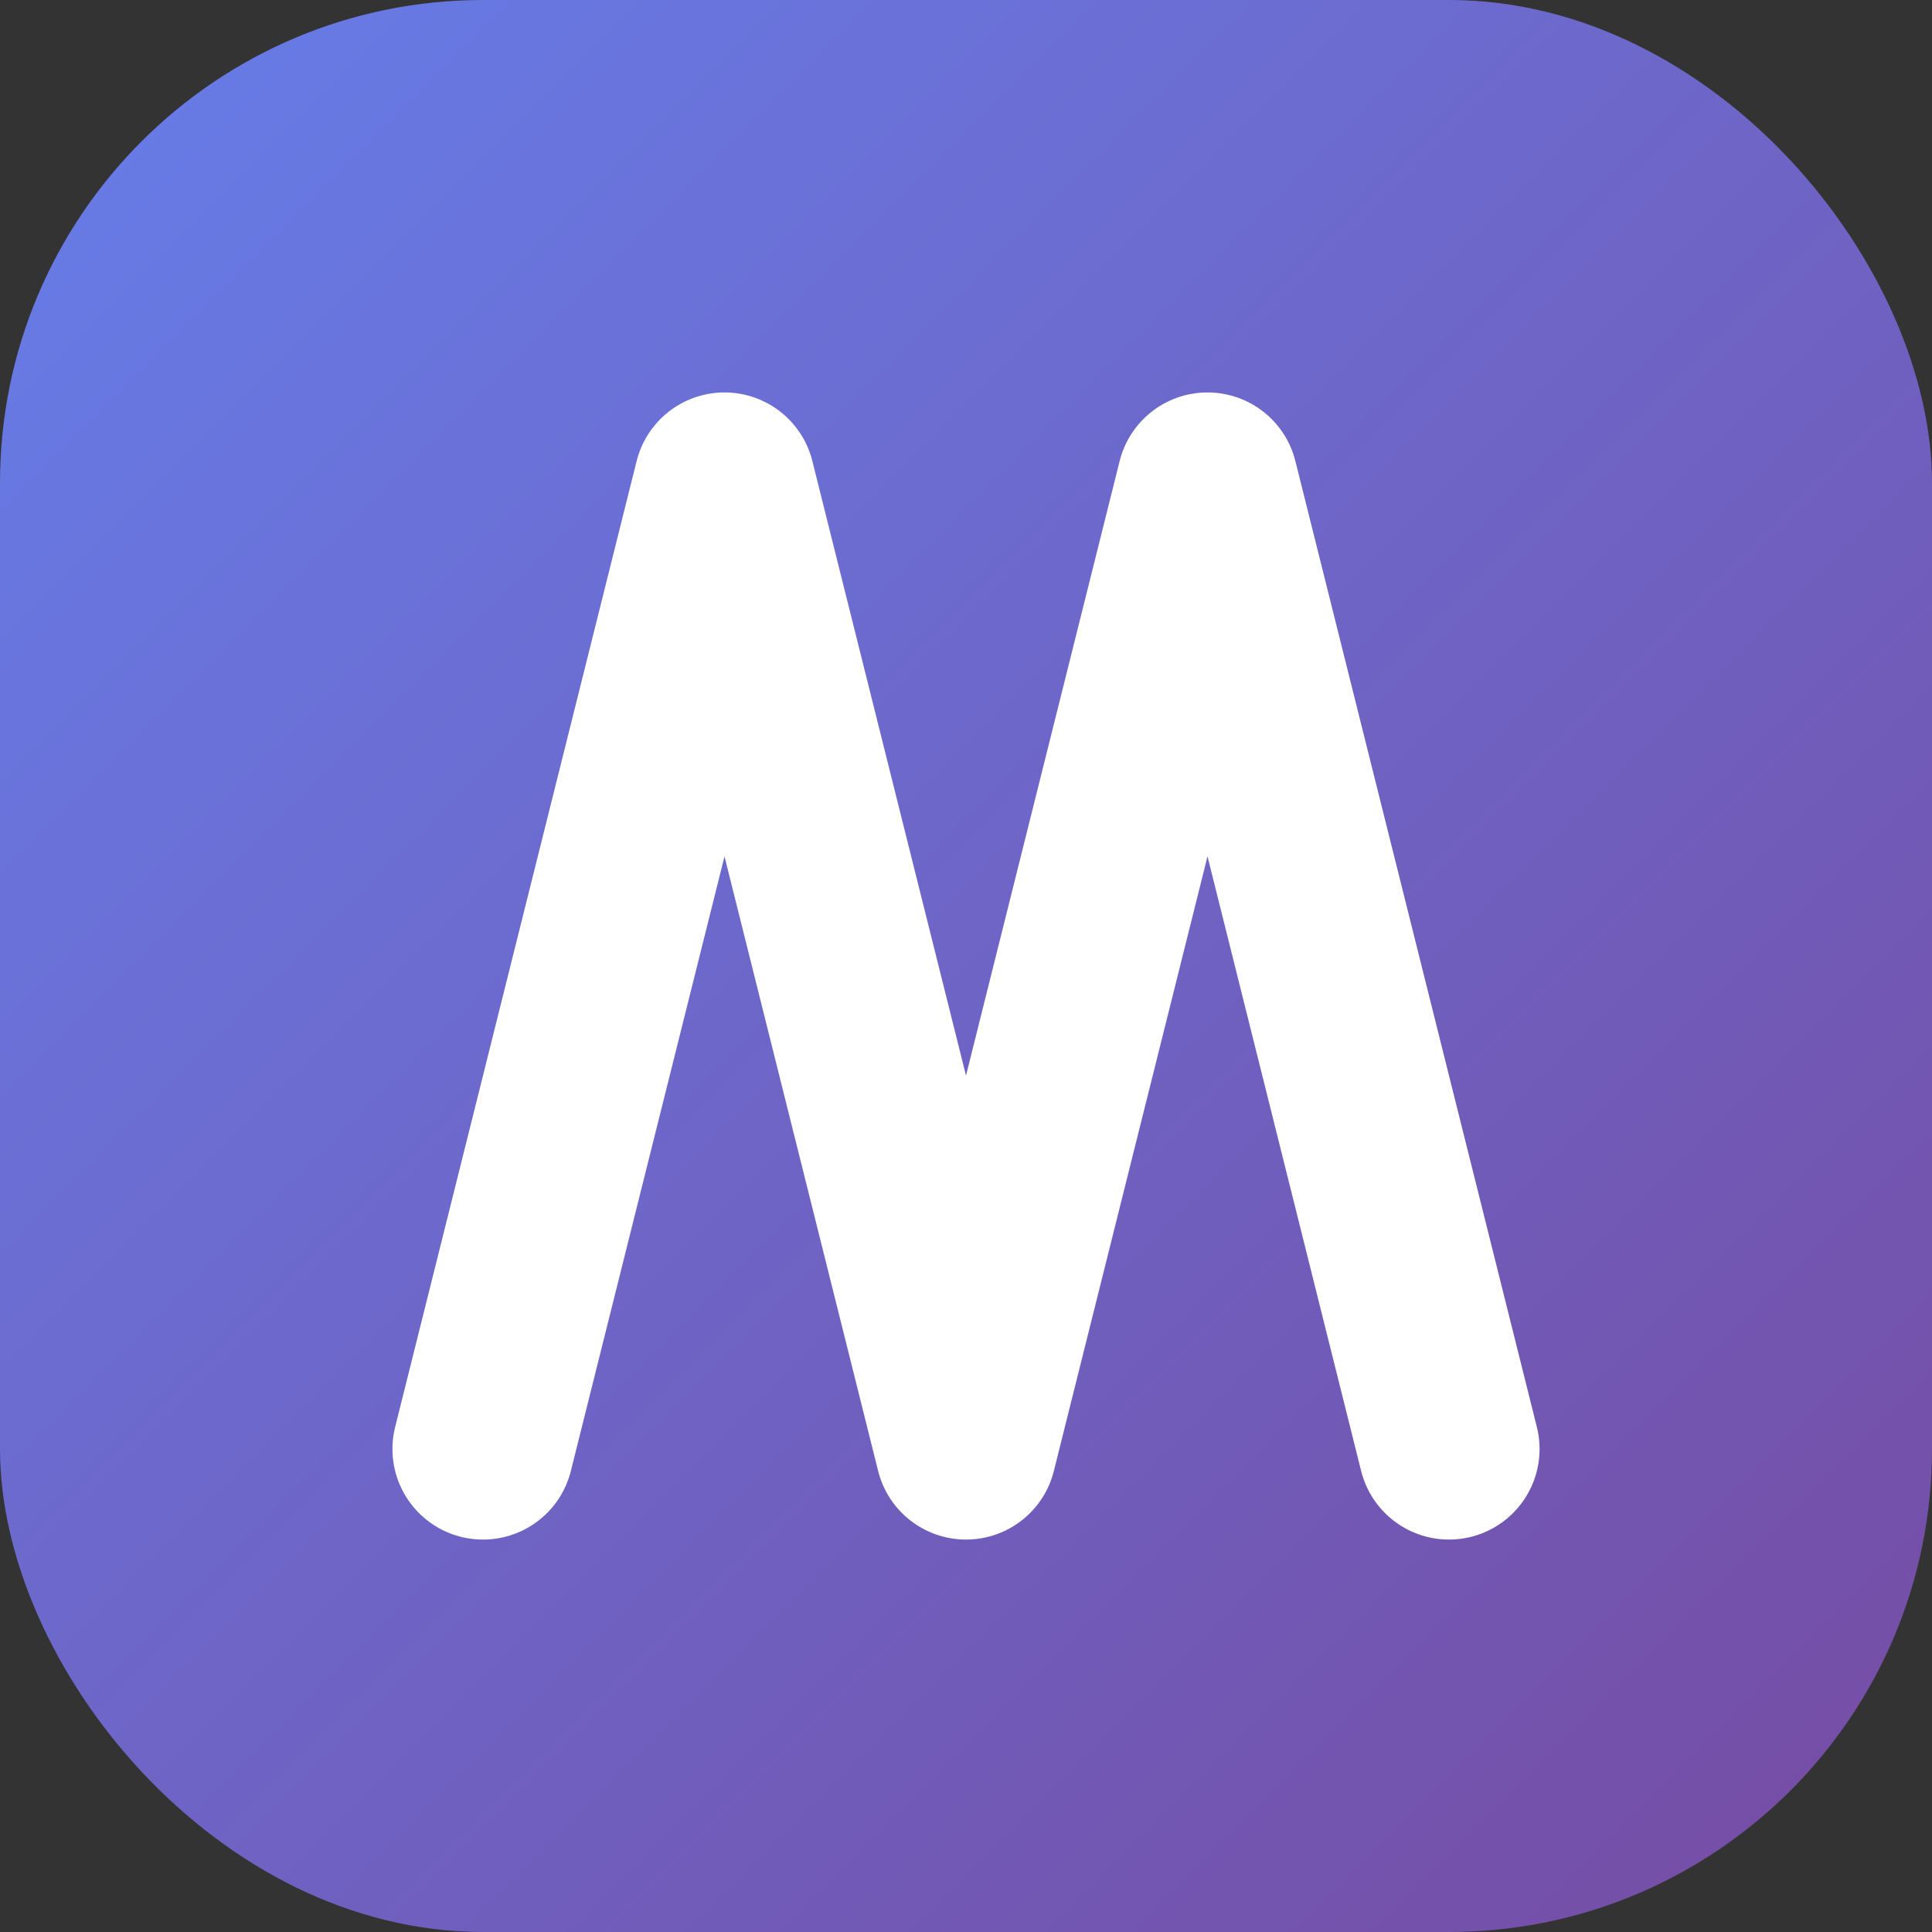 <svg width="32" height="32" viewBox="0 0 32 32" fill="none" xmlns="http://www.w3.org/2000/svg">
<rect x="0" y="0" width="32" height="32" fill="#333333" stroke="none"/>
<rect width="32" height="32" rx="8" fill="url(#paint0_linear_1_3)"/>
<path d="M8 24L12 8L16 24L20 8L24 24" stroke="white" stroke-width="3" stroke-linecap="round" stroke-linejoin="round"/>
<defs>
<linearGradient id="paint0_linear_1_3" x1="0" y1="0" x2="32" y2="32" gradientUnits="userSpaceOnUse">
<stop stop-color="#667EEA"/>
<stop offset="1" stop-color="#764BA2"/>
</linearGradient>
</defs>
</svg>
